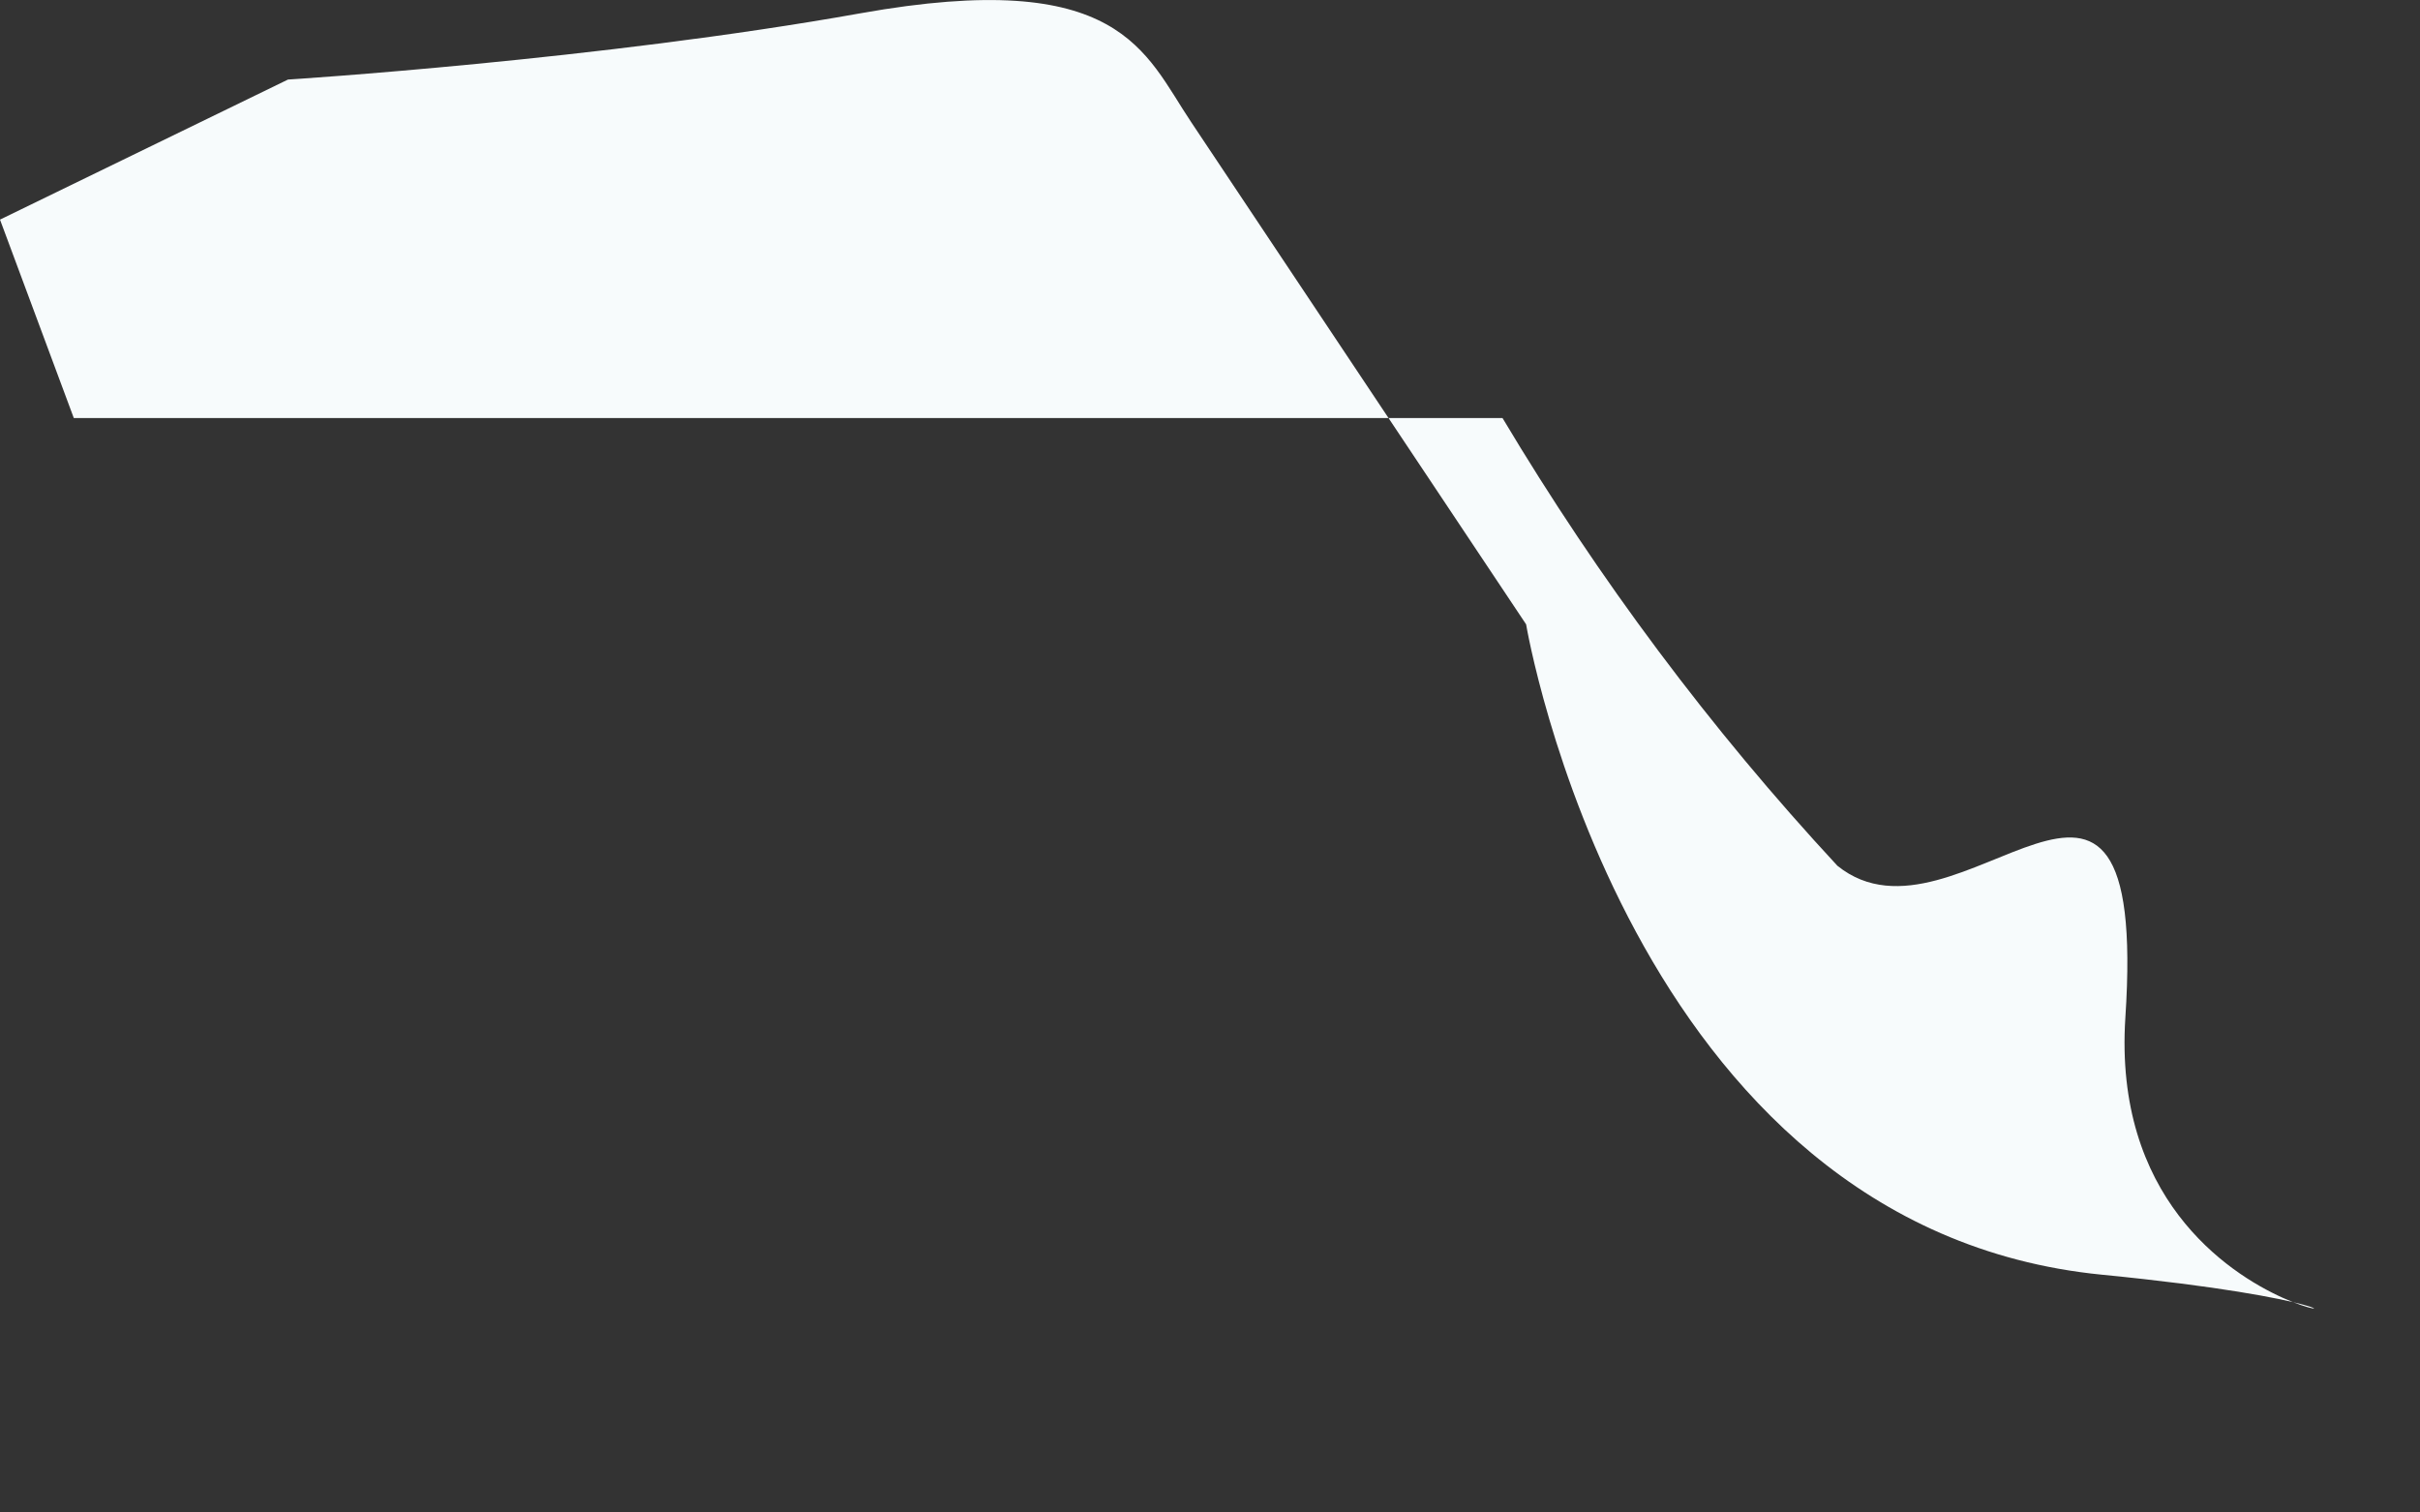 <?xml version="1.0" encoding="utf-8"?>
<svg xmlns="http://www.w3.org/2000/svg" fill="none" height="100%" overflow="visible" preserveAspectRatio="none" style="display: block;" viewBox="0 0 8 5" width="100%">
<rect x="0" y="0" width="8" height="5" fill="#333333" stroke="none"/>
<path d="M0.244 1.382H4.967C5.284 1.913 5.654 2.409 6.074 2.862C6.473 3.184 7.104 2.18 7.026 3.364C6.949 4.548 8.519 4.368 6.949 4.214C5.379 4.059 5.045 2.064 5.045 2.064L3.938 0.404C3.783 0.173 3.706 -0.11 2.844 0.044C1.982 0.198 0.952 0.263 0.952 0.263L0 0.726L0.244 1.382Z" fill="#F7FBFC" id="Vector"/>
</svg>